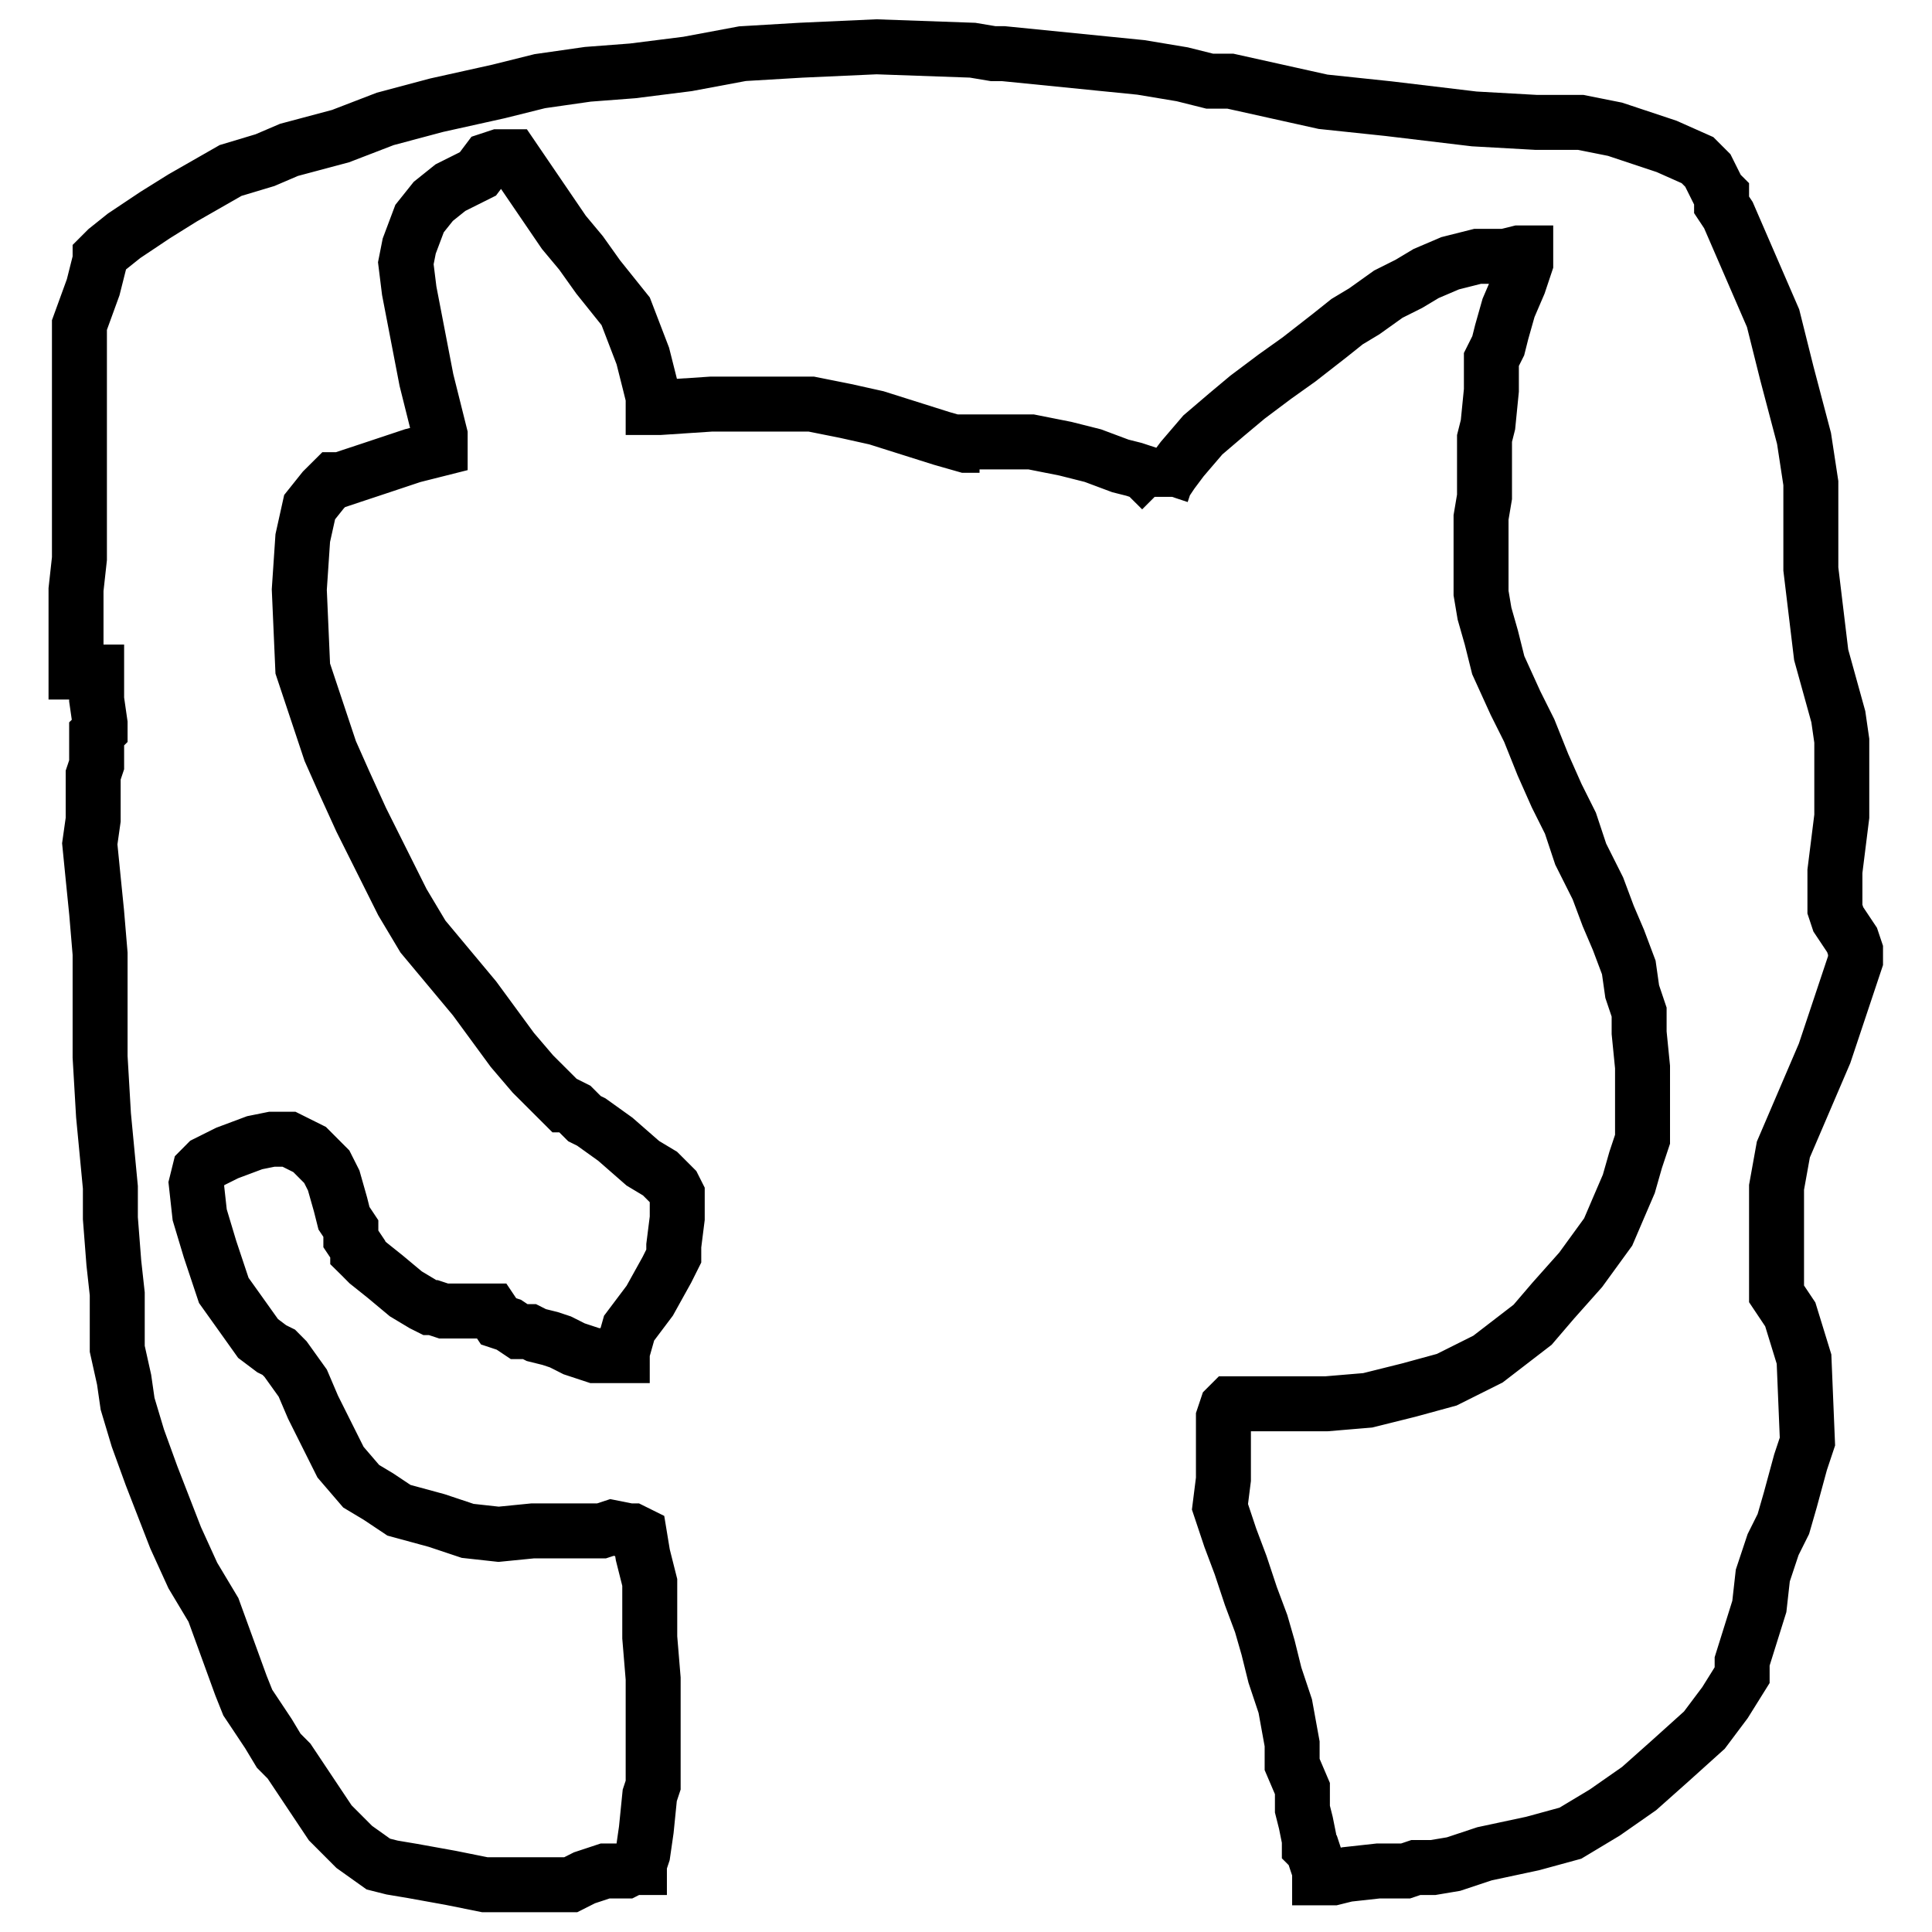 <svg xmlns="http://www.w3.org/2000/svg" viewBox="0 0 40 40" width="40" height="40"><defs></defs><g>
<g>
	<g>
		<path d="M20,10.688L 20.75,10.688 L 21.375,10.688 L 22,10.812 L 22.5,10.938 L 23,11.125 L 23.25,11.188 L 23.438,11.25 L 23.562,11.375 L 23.688,11.5 L 23.75,11.562 L 23.75,11.688 L 23.75,11.625 L 23.812,11.438 L 23.938,11.25 L 24.125,11 L 24.5,10.562 L 24.938,10.188 L 25.312,9.875 L 25.812,9.5 L 26.25,9.188 L 26.812,8.75 L 27.125,8.5 L 27.438,8.312 L 27.875,8 L 28.25,7.812 L 28.562,7.625 L 29,7.438 L 29.5,7.312 L 29.812,7.312 L 30,7.312 L 30.25,7.25 L 30.375,7.25 L 30.375,7.312 L 30.375,7.438 L 30.25,7.812 L 30.062,8.25 L 29.938,8.688 L 29.875,8.938 L 29.75,9.188 L 29.75,9.438 L 29.75,9.75 L 29.688,10.375 L 29.625,10.625 L 29.625,11 L 29.625,11.438 L 29.625,11.688 L 29.562,12.062 L 29.562,12.312 L 29.562,12.75 L 29.562,13 L 29.562,13.312 L 29.562,13.438 L 29.625,13.812 L 29.75,14.25 L 29.875,14.75 L 30.188,15.438 L 30.438,15.938 L 30.688,16.562 L 30.938,17.125 L 31.188,17.625 L 31.375,18.188 L 31.688,18.812 L 31.875,19.312 L 32.062,19.75 L 32.25,20.25 L 32.312,20.688 L 32.438,21.062 L 32.438,21.438 L 32.5,22.062 L 32.5,22.438 L 32.5,22.75 L 32.5,23.062 L 32.5,23.375 L 32.375,23.75 L 32.25,24.188 L 32.062,24.625 L 31.875,25.062 L 31.375,25.75 L 30.875,26.312 L 30.5,26.75 L 29.688,27.375 L 28.938,27.75 L 28.25,27.938 L 27.5,28.125 L 26.75,28.188 L 26.188,28.188 L 25.875,28.188 L 25.688,28.188 L 25.625,28.188 L 25.5,28.188 L 25.25,28.188 L 25.062,28.188 L 25,28.188 L 24.938,28.25 L 24.875,28.438 L 24.875,28.938 L 24.875,29.562 L 24.812,30.062 L 25,30.625 L 25.188,31.125 L 25.375,31.688 L 25.562,32.188 L 25.688,32.625 L 25.812,33.125 L 26,33.688 L 26.125,34.375 L 26.125,34.75 L 26.312,35.188 L 26.312,35.562 L 26.375,35.812 L 26.438,36.125 L 26.438,36.25 L 26.5,36.312 L 26.562,36.5 L 26.625,36.688 L 26.625,36.812 L 26.688,36.812 L 26.875,36.812 L 27.125,36.75 L 27.688,36.688 L 28.188,36.688 L 28.375,36.625 L 28.688,36.625 L 29.062,36.562 L 29.625,36.375 L 30.5,36.188 L 31.188,36 L 31.812,35.625 L 32.438,35.188 L 33,34.688 L 33.625,34.125 L 34,33.625 L 34.312,33.125 L 34.312,33.062 L 34.312,32.875 L 34.625,31.875 L 34.688,31.312 L 34.875,30.75 L 35.062,30.375 L 35.188,29.938 L 35.375,29.25 L 35.5,28.875 L 35.438,27.375 L 35.188,26.562 L 34.938,26.188 L 34.938,26.062 L 34.938,25.438 L 34.938,24.75 L 34.938,24.25 L 35.062,23.562 L 35.812,21.812 L 36.375,20.125 L 36.375,19.938 L 36.312,19.75 L 36.062,19.375 L 36,19.188 L 36,18.5 L 36.125,17.5 L 36.125,16.875 L 36.125,16.125 L 36.062,15.688 L 35.75,14.562 L 35.562,13 L 35.562,12.062 L 35.562,11.438 L 35.438,10.625 L 35.125,9.438 L 34.875,8.438 L 34.062,6.562 L 33.938,6.375 L 33.938,6.312 L 33.938,6.188 L 33.875,6.125 L 33.688,5.75 L 33.5,5.562 L 32.938,5.312 L 32,5 L 31.375,4.875 L 30.562,4.875 L 29.438,4.812 L 27.875,4.625 L 26.688,4.5 L 25,4.125 L 24.625,4.125 L 24.125,4 L 23.375,3.875 L 22.125,3.75 L 20.875,3.625 L 20.688,3.625 L 20.312,3.562 L 18.562,3.5 L 17.188,3.562 L 16.125,3.625 L 15.125,3.812 L 14.125,3.938 L 13.312,4 L 12.438,4.125 L 11.688,4.312 L 10.562,4.562 L 9.625,4.812 L 8.812,5.125 L 7.875,5.375 L 7.438,5.562 L 6.812,5.75 L 6.375,6 L 5.938,6.25 L 5.438,6.562 L 4.875,6.938 L 4.562,7.188 L 4.438,7.312 L 4.438,7.375 L 4.312,7.875 L 4.062,8.562 L 4.062,9.438 L 4.062,10.188 L 4.062,11 L 4.062,11.625 L 4.062,12.062 L 4.062,12.812 L 4,13.375 L 4,13.812 L 4,14.062 L 4,14.688 L 4,14.875 L 4.062,14.875 L 4.25,14.875 L 4.375,14.875 L 4.375,14.938 L 4.375,15 L 4.375,15.062 L 4.375,15.375 L 4.438,15.812 L 4.438,15.938 L 4.375,16 L 4.375,16.188 L 4.375,16.312 L 4.375,16.562 L 4.312,16.75 L 4.312,16.938 L 4.312,17.562 L 4.25,18 L 4.312,18.625 L 4.375,19.25 L 4.438,20 L 4.438,20.25 L 4.438,20.688 L 4.438,21.875 L 4.5,22.938 L 4.625,24.25 L 4.625,24.812 L 4.688,25.625 L 4.75,26.188 L 4.75,26.688 L 4.75,26.875 L 4.75,27 L 4.75,27.188 L 4.875,27.75 L 4.938,28.188 L 5.125,28.812 L 5.375,29.5 L 5.812,30.625 L 6.125,31.312 L 6.5,31.938 L 6.75,32.625 L 7,33.312 L 7.125,33.625 L 7.25,33.812 L 7.375,34 L 7.5,34.188 L 7.688,34.5 L 7.875,34.688 L 8,34.875 L 8.25,35.25 L 8.625,35.812 L 9.062,36.25 L 9.5,36.562 L 9.75,36.625 L 10.125,36.688 L 10.812,36.812 L 11.438,36.938 L 11.875,36.938 L 12.188,36.938 L 12.438,36.938 L 12.812,36.938 L 13,36.938 L 13.25,36.812 L 13.438,36.75 L 13.625,36.688 L 13.812,36.688 L 14,36.688 L 14.125,36.625 L 14.188,36.625 L 14.25,36.625 L 14.25,36.562 L 14.312,36.375 L 14.375,35.938 L 14.438,35.312 L 14.5,35.125 L 14.5,35.062 L 14.5,35 L 14.5,34.812 L 14.5,34.25 L 14.5,33.688 L 14.5,33.188 L 14.438,32.438 L 14.438,31.438 L 14.312,30.938 L 14.25,30.562 L 14.125,30.5 L 14.062,30.5 L 13.75,30.438 L 13.562,30.5 L 13,30.5 L 12.312,30.5 L 11.688,30.562 L 11.125,30.5 L 10.562,30.312 L 9.875,30.125 L 9.5,29.875 L 9.188,29.688 L 8.812,29.25 L 8.312,28.25 L 8.125,27.812 L 7.812,27.375 L 7.688,27.25 L 7.562,27.188 L 7.312,27 L 7,26.562 L 6.688,26.125 L 6.438,25.375 L 6.25,24.75 L 6.188,24.188 L 6.25,23.938 L 6.375,23.812 L 6.75,23.625 L 7.25,23.438 L 7.562,23.375 L 7.875,23.375 L 8.25,23.562 L 8.562,23.875 L 8.688,24.125 L 8.812,24.562 L 8.875,24.812 L 9,25 L 9,25.188 L 9.125,25.375 L 9.125,25.438 L 9.188,25.5 L 9.312,25.625 L 9.625,25.875 L 10,26.188 L 10.312,26.375 L 10.438,26.438 L 10.5,26.438 L 10.688,26.5 L 10.875,26.5 L 10.938,26.5 L 11.125,26.5 L 11.25,26.5 L 11.438,26.5 L 11.5,26.5 L 11.562,26.5 L 11.688,26.688 L 11.875,26.75 L 12.062,26.875 L 12.25,26.875 L 12.375,26.938 L 12.625,27 L 12.812,27.062 L 12.938,27.125 L 13.062,27.188 L 13.25,27.25 L 13.438,27.312 L 13.625,27.312 L 13.812,27.312 L 13.938,27.312 L 13.938,27.25 L 14.062,26.812 L 14.438,26.312 L 14.75,25.75 L 14.875,25.5 L 14.875,25.312 L 14.938,24.812 L 14.938,24.5 L 14.938,24.375 L 14.875,24.25 L 14.625,24 L 14.312,23.812 L 13.812,23.375 L 13.375,23.062 L 13.25,23 L 13.125,22.875 L 13.062,22.812 L 12.938,22.75 L 12.875,22.75 L 12.312,22.188 L 11.938,21.75 L 11.25,20.812 L 10.312,19.688 L 9.938,19.062 L 9.438,18.062 L 9.188,17.562 L 8.875,16.875 L 8.625,16.312 L 8.125,14.812 L 8.062,13.375 L 8.125,12.438 L 8.25,11.875 L 8.5,11.562 L 8.688,11.375 L 8.812,11.375 L 9,11.312 L 9.375,11.188 L 10.125,10.938 L 10.625,10.812 L 10.625,10.562 L 10.375,9.562 L 10.062,7.938 L 10,7.438 L 10.062,7.125 L 10.25,6.625 L 10.5,6.312 L 10.812,6.062 L 11.312,5.812 L 11.5,5.562 L 11.688,5.5 L 11.875,5.5 L 11.938,5.5 L 12.875,6.875 L 13.188,7.25 L 13.5,7.688 L 14,8.312 L 14.312,9.125 L 14.438,9.625 L 14.5,9.875 L 14.5,10 L 14.5,10.062 L 14.625,10.062 L 15.562,10 L 16.812,10 L 17.375,10 L 18,10.125 L 18.562,10.25 L 19.75,10.625 L 20.188,10.75 L 20.438,10.75 L 20.438,10.812 " transform="matrix(1.138,0,0,1.138,-2.978,-3.014)" fill="none" stroke="#000000"/>
	</g>
</g></g></svg>
